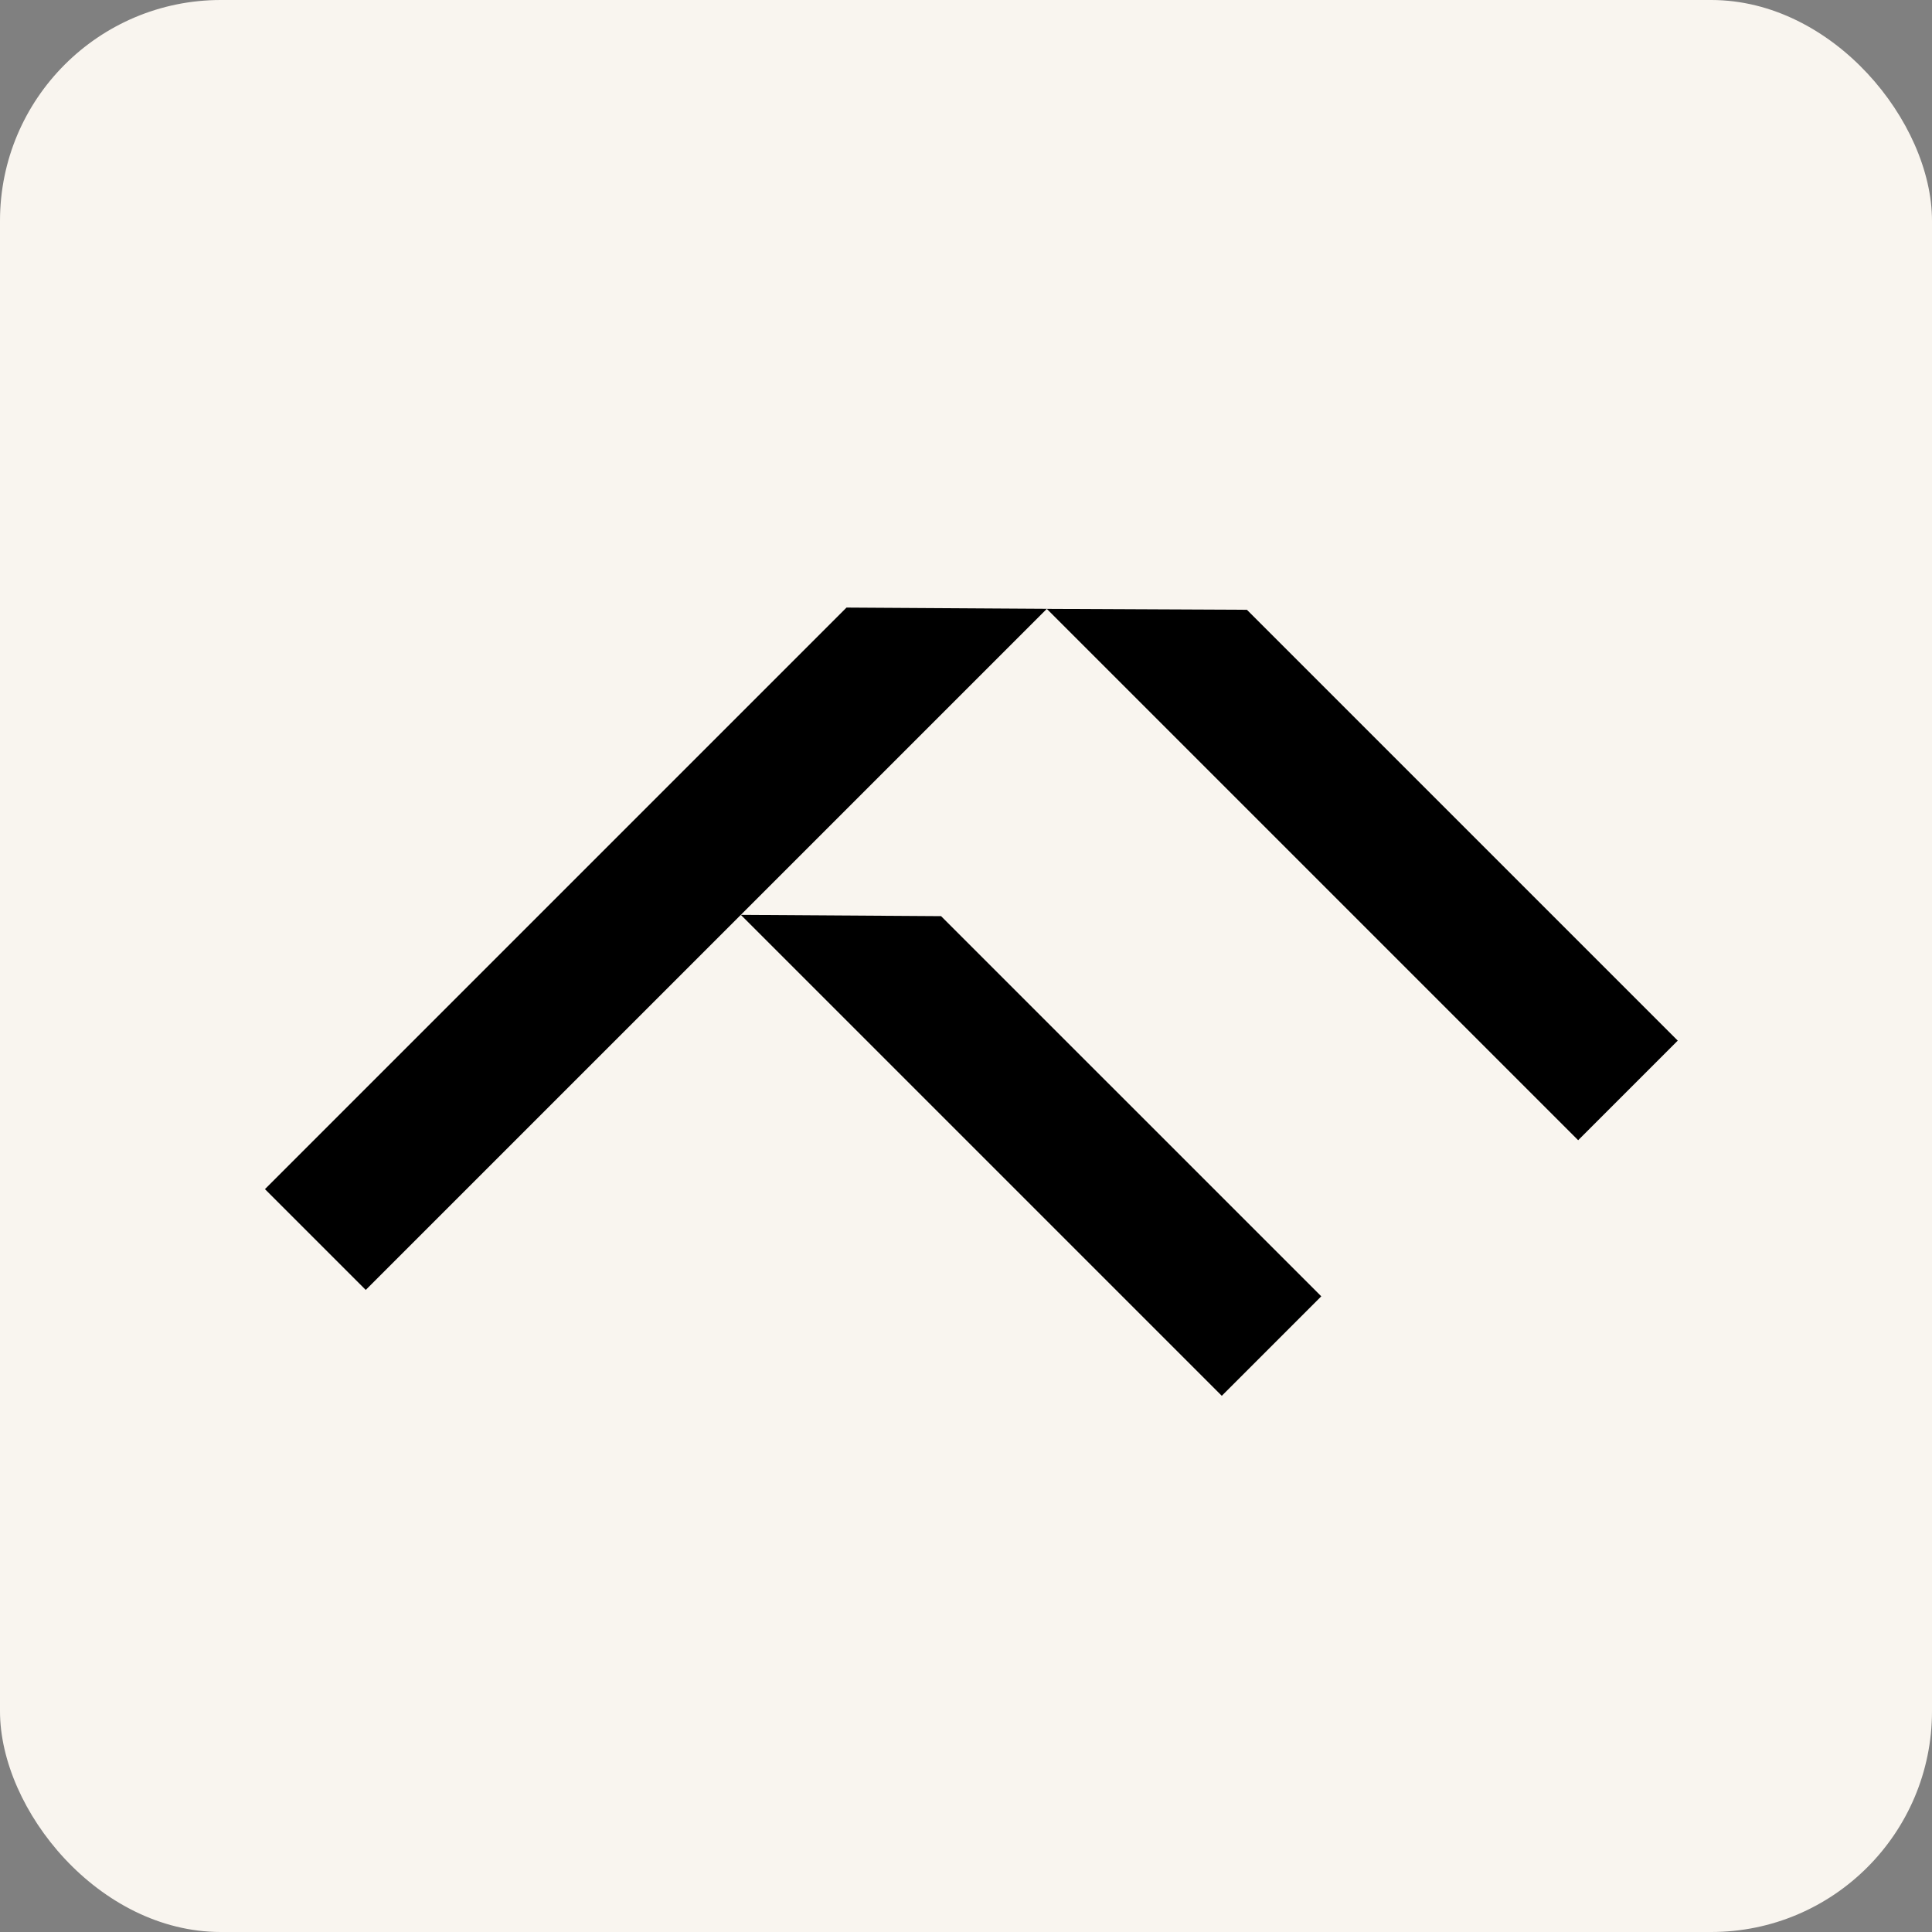 <svg width="175" height="175" viewBox="0 0 175 175" fill="none" xmlns="http://www.w3.org/2000/svg">
<rect x="0" y="0" width="175" height="175" fill="#808080" stroke="none"/>
<rect width="175" height="175" rx="20" fill="#F9F5EF"/>
<g clip-path="url(#clip0_3853_415)">
<path d="M76.677 55.034L24 107.711L33.13 116.841L67.105 82.867L94.821 55.151L94.826 55.146L76.677 55.034Z" fill="black"/>
<path d="M94.82 55.151L142.95 103.28L151.97 94.259L112.945 55.234L94.82 55.151Z" fill="black"/>
<path d="M119.68 117.421L85.243 82.985L67.104 82.867L110.669 126.432L119.68 117.421Z" fill="black"/>
</g>
<defs>
<clipPath id="clip0_3853_415">
<rect width="127.97" height="127.97" fill="white" transform="translate(24 24)"/>
</clipPath>
</defs>
</svg>
